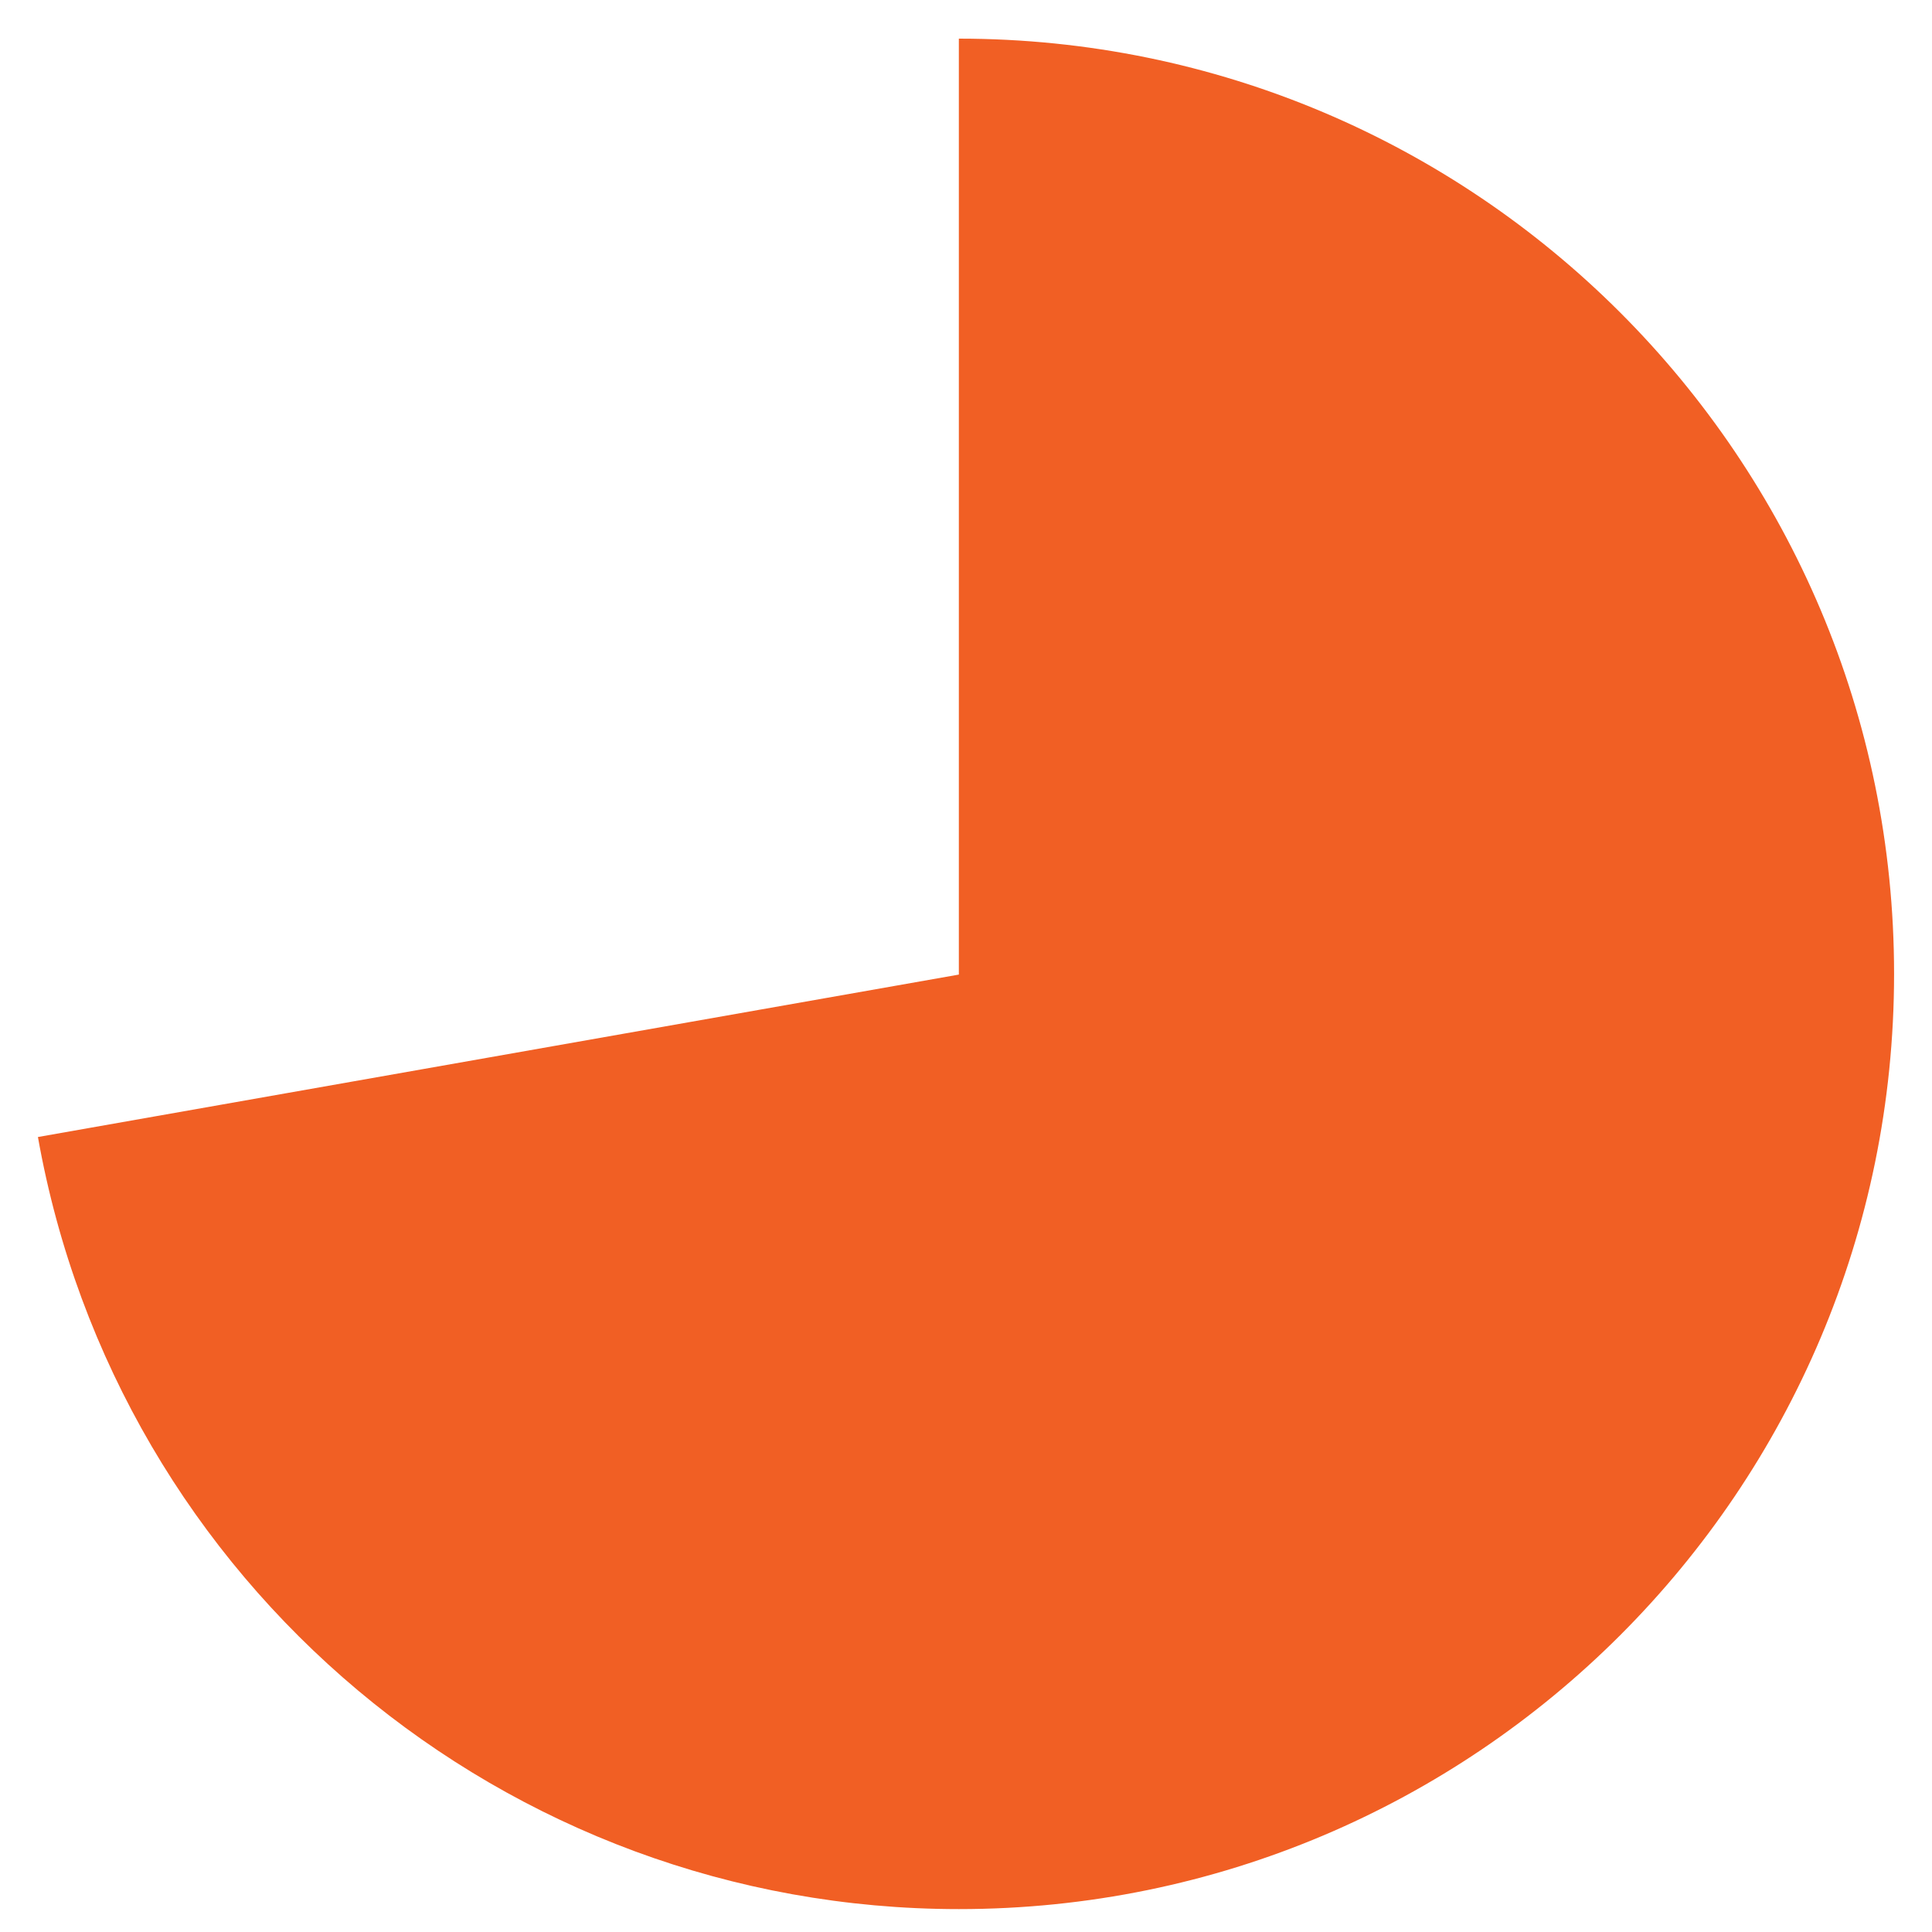 <?xml version="1.0" encoding="utf-8"?>
<!-- Generator: Adobe Illustrator 27.2.0, SVG Export Plug-In . SVG Version: 6.00 Build 0)  -->
<svg version="1.1" id="a" xmlns="http://www.w3.org/2000/svg" xmlns:xlink="http://www.w3.org/1999/xlink" x="0px" y="0px"
	 viewBox="0 0 270 270" style="enable-background:new 0 0 270 270;" xml:space="preserve">
<style type="text/css">
	.st0{clip-path:url(#SVGID_00000103257759912609737710000004467663753460957829_);}
	.st1{clip-path:url(#SVGID_00000150822827394930133260000005271168879088379547_);fill:#F15F24;}
	.st2{display:none;fill:#FFCC2E;}
	.st3{display:none;fill:#F89F64;}
	.st4{display:none;fill:#7B91A9;}
	.st5{display:none;}
	.st6{display:inline;fill:#151F27;}
	.st7{display:inline;fill:#FFFFFF;}
	.st8{display:inline;fill:#FFF25F;}
	.st9{display:none;fill:#FFF9BD;}
	.st10{display:none;fill:#E48339;}
</style>
<g>
	<g>
		<defs>
			<rect id="SVGID_1_" x="5.3" y="5.4" width="259.5" height="261.5"/>
		</defs>
		<clipPath id="SVGID_00000088815497698166671690000017629778714528689292_">
			<use xlink:href="#SVGID_1_"  style="overflow:visible;"/>
		</clipPath>
		<g style="clip-path:url(#SVGID_00000088815497698166671690000017629778714528689292_);">
			<g>
				<defs>
					<rect id="SVGID_00000003823574992007300270000010097216421157951116_" x="5.3" y="5.4" width="259.5" height="261.5"/>
				</defs>
				<clipPath id="SVGID_00000013163745870567736420000013724785679829116553_">
					<use xlink:href="#SVGID_00000003823574992007300270000010097216421157951116_"  style="overflow:visible;"/>
				</clipPath>
				<path style="clip-path:url(#SVGID_00000013163745870567736420000013724785679829116553_);fill:#F15F24;" d="M134,5.4
					c72.2,0,130.7,58.5,130.7,130.7S206.2,266.8,134,266.8c-63.4,0-117.6-45.5-128.7-107.9L134,136.2V5.4z"/>
			</g>
		</g>
	</g>
</g>
<path class="st2" d="M55,54.9c20.9-20.3,48.9-31.8,78.1-32.1l0.9,113.3L55,54.9z"/>
<path class="st3" d="M13.8,157.5c-7.1-39.9,6.1-80.6,35.1-108.9l85.1,87.5L13.8,157.5z"/>
<path class="st4" d="M133.1,31.6c0.3,0,0.6,0,0.9,0v104.6L133.1,31.6z"/>
<g class="st5">
	<path class="st6" d="M78.8,53.5h-2.2v-2h4.7v10h-2.5V53.5z"/>
	<path class="st6" d="M88.1,53.5h-5v-2.1h7.6v2l-3.9,8.1h-2.7L88.1,53.5z"/>
	<path class="st6" d="M92.4,59.6h2.5l-1.5,3.6h-2.2L92.4,59.6z"/>
	<path class="st6" d="M95.9,58.3l2.3-0.1c0.2,1.2,0.9,1.5,1.8,1.5c0.8,0,1.5-0.4,1.5-1.2s-0.6-1.3-1.8-1.3h-0.4v-1.8h0.4
		c1,0,1.5-0.5,1.5-1.1c0-0.7-0.5-1.1-1.2-1.1c-0.8,0-1.3,0.4-1.4,1.4l-2.3-0.1c0.2-2.3,1.8-3.3,3.9-3.3c2.2,0,3.5,1,3.5,2.8
		c0,1-0.6,1.8-1.4,2.1l0,0c1,0.3,1.8,1.2,1.8,2.5c0,1.9-1.7,3.1-4,3.1C97.7,61.7,96,60.6,95.9,58.3z"/>
	<path class="st6" d="M105.3,54.1c0-1.8,1.1-2.8,2.7-2.8s2.7,1,2.7,2.8s-1.1,2.8-2.7,2.8S105.3,55.9,105.3,54.1z M108.9,54.1
		c0-1-0.3-1.5-1-1.5s-1,0.6-1,1.5c0,1,0.3,1.5,1,1.5S108.9,55.1,108.9,54.1z M112.9,51.5h2.2l-4.3,10h-2.2L112.9,51.5z M113.1,58.9
		c0-1.8,1.1-2.8,2.7-2.8s2.7,1,2.7,2.8s-1.1,2.8-2.7,2.8S113.1,60.7,113.1,58.9z M116.7,58.9c0-1-0.3-1.5-1-1.5s-1,0.6-1,1.5
		c0,1,0.3,1.5,1,1.5C116.5,60.5,116.7,59.9,116.7,58.9z"/>
</g>
<g class="st5">
	<path class="st7" d="M187.3,185.9c0-1.4,0.8-2.6,2-4.3l1.6-2.3h2.8l-2.2,3c0.2,0,0.4,0,0.5,0c1.7,0.2,3.2,1.4,3.2,3.6
		c0,2.2-1.6,3.7-4,3.7S187.3,188.1,187.3,185.9z M192.8,186c0-0.9-0.6-1.5-1.5-1.5s-1.5,0.6-1.5,1.5s0.6,1.6,1.5,1.6
		C192.2,187.5,192.8,186.9,192.8,186z"/>
	<path class="st7" d="M195.9,186.2l2.3-0.1c0.2,1.2,0.9,1.5,1.8,1.5c0.8,0,1.5-0.4,1.5-1.2s-0.6-1.3-1.8-1.3h-0.4v-1.8h0.4
		c1,0,1.5-0.5,1.5-1.1c0-0.7-0.5-1.1-1.2-1.1c-0.8,0-1.3,0.4-1.4,1.4l-2.3-0.1c0.2-2.3,1.8-3.3,3.9-3.3c2.2,0,3.5,1,3.5,2.8
		c0,1-0.6,1.8-1.4,2.1l0,0c1,0.3,1.8,1.2,1.8,2.5c0,1.9-1.7,3.1-4,3.1C197.7,189.6,196.1,188.4,195.9,186.2z"/>
	<path class="st7" d="M206.1,187.5h2.5l-1.5,3.6h-2.2L206.1,187.5z"/>
	<path class="st7" d="M209.7,186.2l2.3-0.1c0.1,1.1,0.8,1.5,1.6,1.5c0.9,0,1.5-0.6,1.5-1.5c0-1-0.7-1.5-1.5-1.5
		c-0.7,0-1.2,0.3-1.4,0.7l-2.2-0.2l0.8-5.7h6.3v2.1h-4.3l-0.3,1.8c0.5-0.4,1.2-0.5,2-0.5c2,0,3.3,1.3,3.3,3.4c0,2.1-1.7,3.5-4,3.5
		C211.4,189.6,209.8,188.4,209.7,186.2z"/>
	<path class="st7" d="M218.9,182c0-1.8,1.1-2.8,2.7-2.8c1.6,0,2.7,1,2.7,2.8s-1.1,2.8-2.7,2.8S218.9,183.7,218.9,182z M222.5,182
		c0-1-0.3-1.5-1-1.5s-1,0.6-1,1.5c0,1,0.3,1.5,1,1.5S222.5,182.9,222.5,182z M226.5,179.4h2.2l-4.3,10h-2.2L226.5,179.4z
		 M226.8,186.8c0-1.8,1.1-2.8,2.7-2.8c1.6,0,2.7,1,2.7,2.8s-1.1,2.8-2.7,2.8C227.9,189.6,226.8,188.6,226.8,186.8z M230.4,186.8
		c0-1-0.3-1.5-1-1.5s-1,0.6-1,1.5c0,1,0.3,1.5,1,1.5C230.1,188.3,230.4,187.8,230.4,186.8z"/>
</g>
<g class="st5">
	<path class="st6" d="M22.9,108.2h-2.2v-2h4.7v10h-2.5C22.9,116.2,22.9,108.2,22.9,108.2z"/>
	<path class="st6" d="M35.5,109.6c0,1.4-0.8,2.6-2,4.3l-1.6,2.3H29l2.2-3c-0.2,0-0.4,0-0.5,0c-1.7-0.2-3.2-1.4-3.2-3.6
		s1.6-3.7,4-3.7S35.5,107.4,35.5,109.6z M29.9,109.6c0,0.9,0.6,1.6,1.5,1.6s1.5-0.6,1.5-1.6c0-0.9-0.6-1.6-1.5-1.6
		C30.6,108,29.9,108.6,29.9,109.6z"/>
	<path class="st6" d="M37.5,114.3H40l-1.5,3.6h-2.2L37.5,114.3z"/>
	<path class="st6" d="M41.3,114.3l2.5-2c1.9-1.6,2.5-2.2,2.5-3.2c0-0.7-0.4-1.2-1.2-1.2s-1.4,0.4-1.4,1.7l-2.4-0.1
		c0-2.4,1.6-3.7,4-3.7c2.2,0,3.6,1.1,3.6,2.9s-1,2.8-3.1,4.4l-1,0.8h4.3v2h-7.7L41.3,114.3L41.3,114.3z"/>
	<path class="st6" d="M50.2,108.8c0-1.8,1.1-2.8,2.7-2.8c1.6,0,2.7,1,2.7,2.8s-1.1,2.8-2.7,2.8C51.3,111.6,50.2,110.6,50.2,108.8z
		 M53.8,108.8c0-1-0.3-1.5-1-1.5s-1,0.6-1,1.5c0,1,0.3,1.5,1,1.5S53.8,109.8,53.8,108.8z M57.8,106.2H60l-4.3,10h-2.2L57.8,106.2z
		 M58,113.6c0-1.8,1.1-2.8,2.7-2.8c1.6,0,2.7,1,2.7,2.8s-1.1,2.8-2.7,2.8S58,115.4,58,113.6z M61.7,113.6c0-1-0.3-1.5-1-1.5
		s-1,0.6-1,1.5c0,1,0.3,1.5,1,1.5S61.7,114.6,61.7,113.6z"/>
</g>
<g class="st5">
	<path class="st8" d="M133.5,136.4V75.1c-16.6,0.1-31.7,6.9-42.6,17.8L133.5,136.4z"/>
</g>
<path class="st9" d="M133.3,136.2L90.9,92.9c-11,11-17.9,26.3-17.9,43.1c0,3.8,0.4,7.6,1,11.2L133.3,136.2L133.3,136.2z"/>
<path class="st10" d="M134,75.1c-0.2,0-0.3,0-0.5,0v61.4l-0.3-0.3l0,0l-59.2,11c5.3,28.3,30.1,49.7,59.9,49.7
	c33.7,0,60.9-27.3,60.9-60.9C194.9,102.3,167.6,75.1,134,75.1z"/>
</svg>
